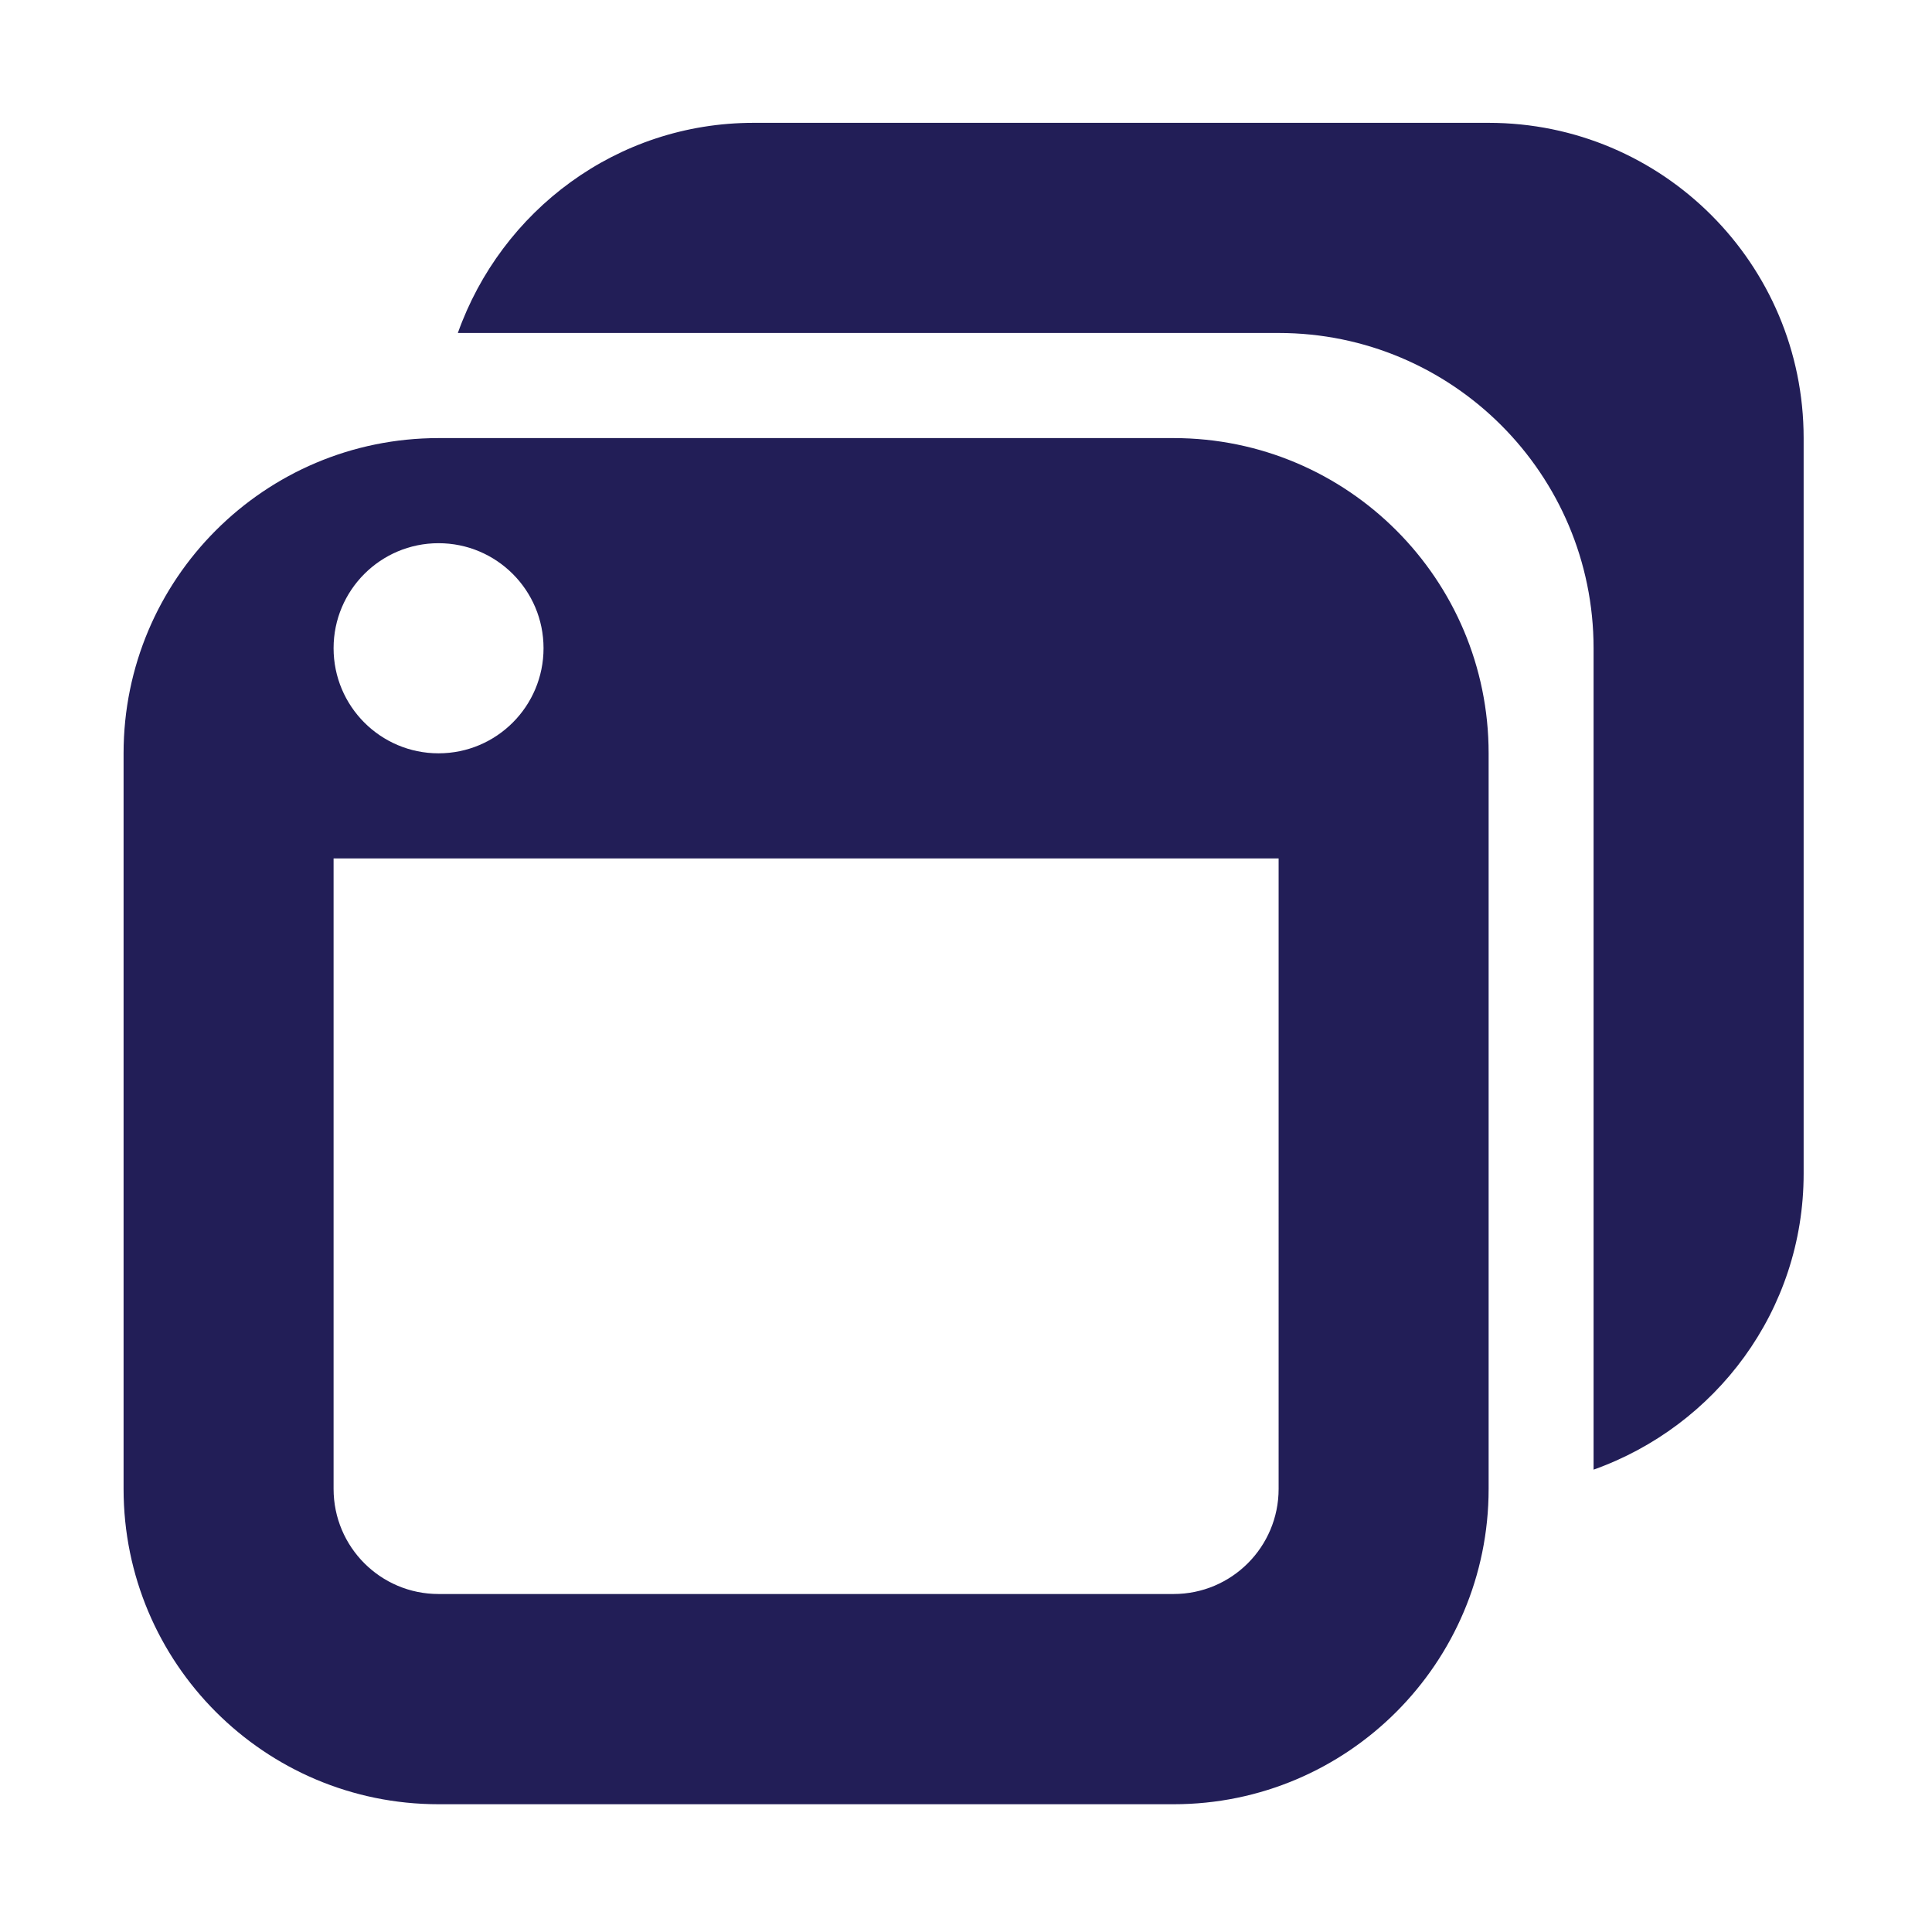 <?xml version="1.0" standalone="no"?><!DOCTYPE svg PUBLIC "-//W3C//DTD SVG 1.1//EN" "http://www.w3.org/Graphics/SVG/1.1/DTD/svg11.dtd"><svg t="1612257955600" class="icon" viewBox="0 0 1024 1024" version="1.1" xmlns="http://www.w3.org/2000/svg" p-id="1806" xmlns:xlink="http://www.w3.org/1999/xlink" width="200" height="200"><defs><style type="text/css"></style></defs><path d="M844.629 778.942 844.629 343.563c0-92.235-74.757-167.077-166.934-167.077L242.665 176.486c23.015-64.743 84.176-111.382 156.759-111.382L789.003 65.104c92.206 0 166.963 74.801 166.963 167.094l0 389.869C955.966 694.706 909.328 755.927 844.629 778.942zM789.003 399.276l0 389.868c0 92.293-74.785 167.138-166.963 167.138L232.432 956.282c-92.206 0-166.933-74.845-166.933-167.138L65.499 399.276c0-92.294 74.727-167.078 166.933-167.078L622.041 232.197C714.218 232.196 789.003 306.982 789.003 399.276zM176.807 789.144c0 30.784 24.899 55.713 55.625 55.713L622.041 844.857c30.726 0 55.655-24.929 55.655-55.713L677.695 454.988 176.807 454.988 176.807 789.144zM232.432 287.908c-30.726 0-55.625 24.929-55.625 55.655 0 30.784 24.899 55.713 55.625 55.713 30.755 0 55.655-24.929 55.655-55.713C288.087 312.838 263.188 287.908 232.432 287.908z" fill="#221e57" p-id="1807"></path></svg>
